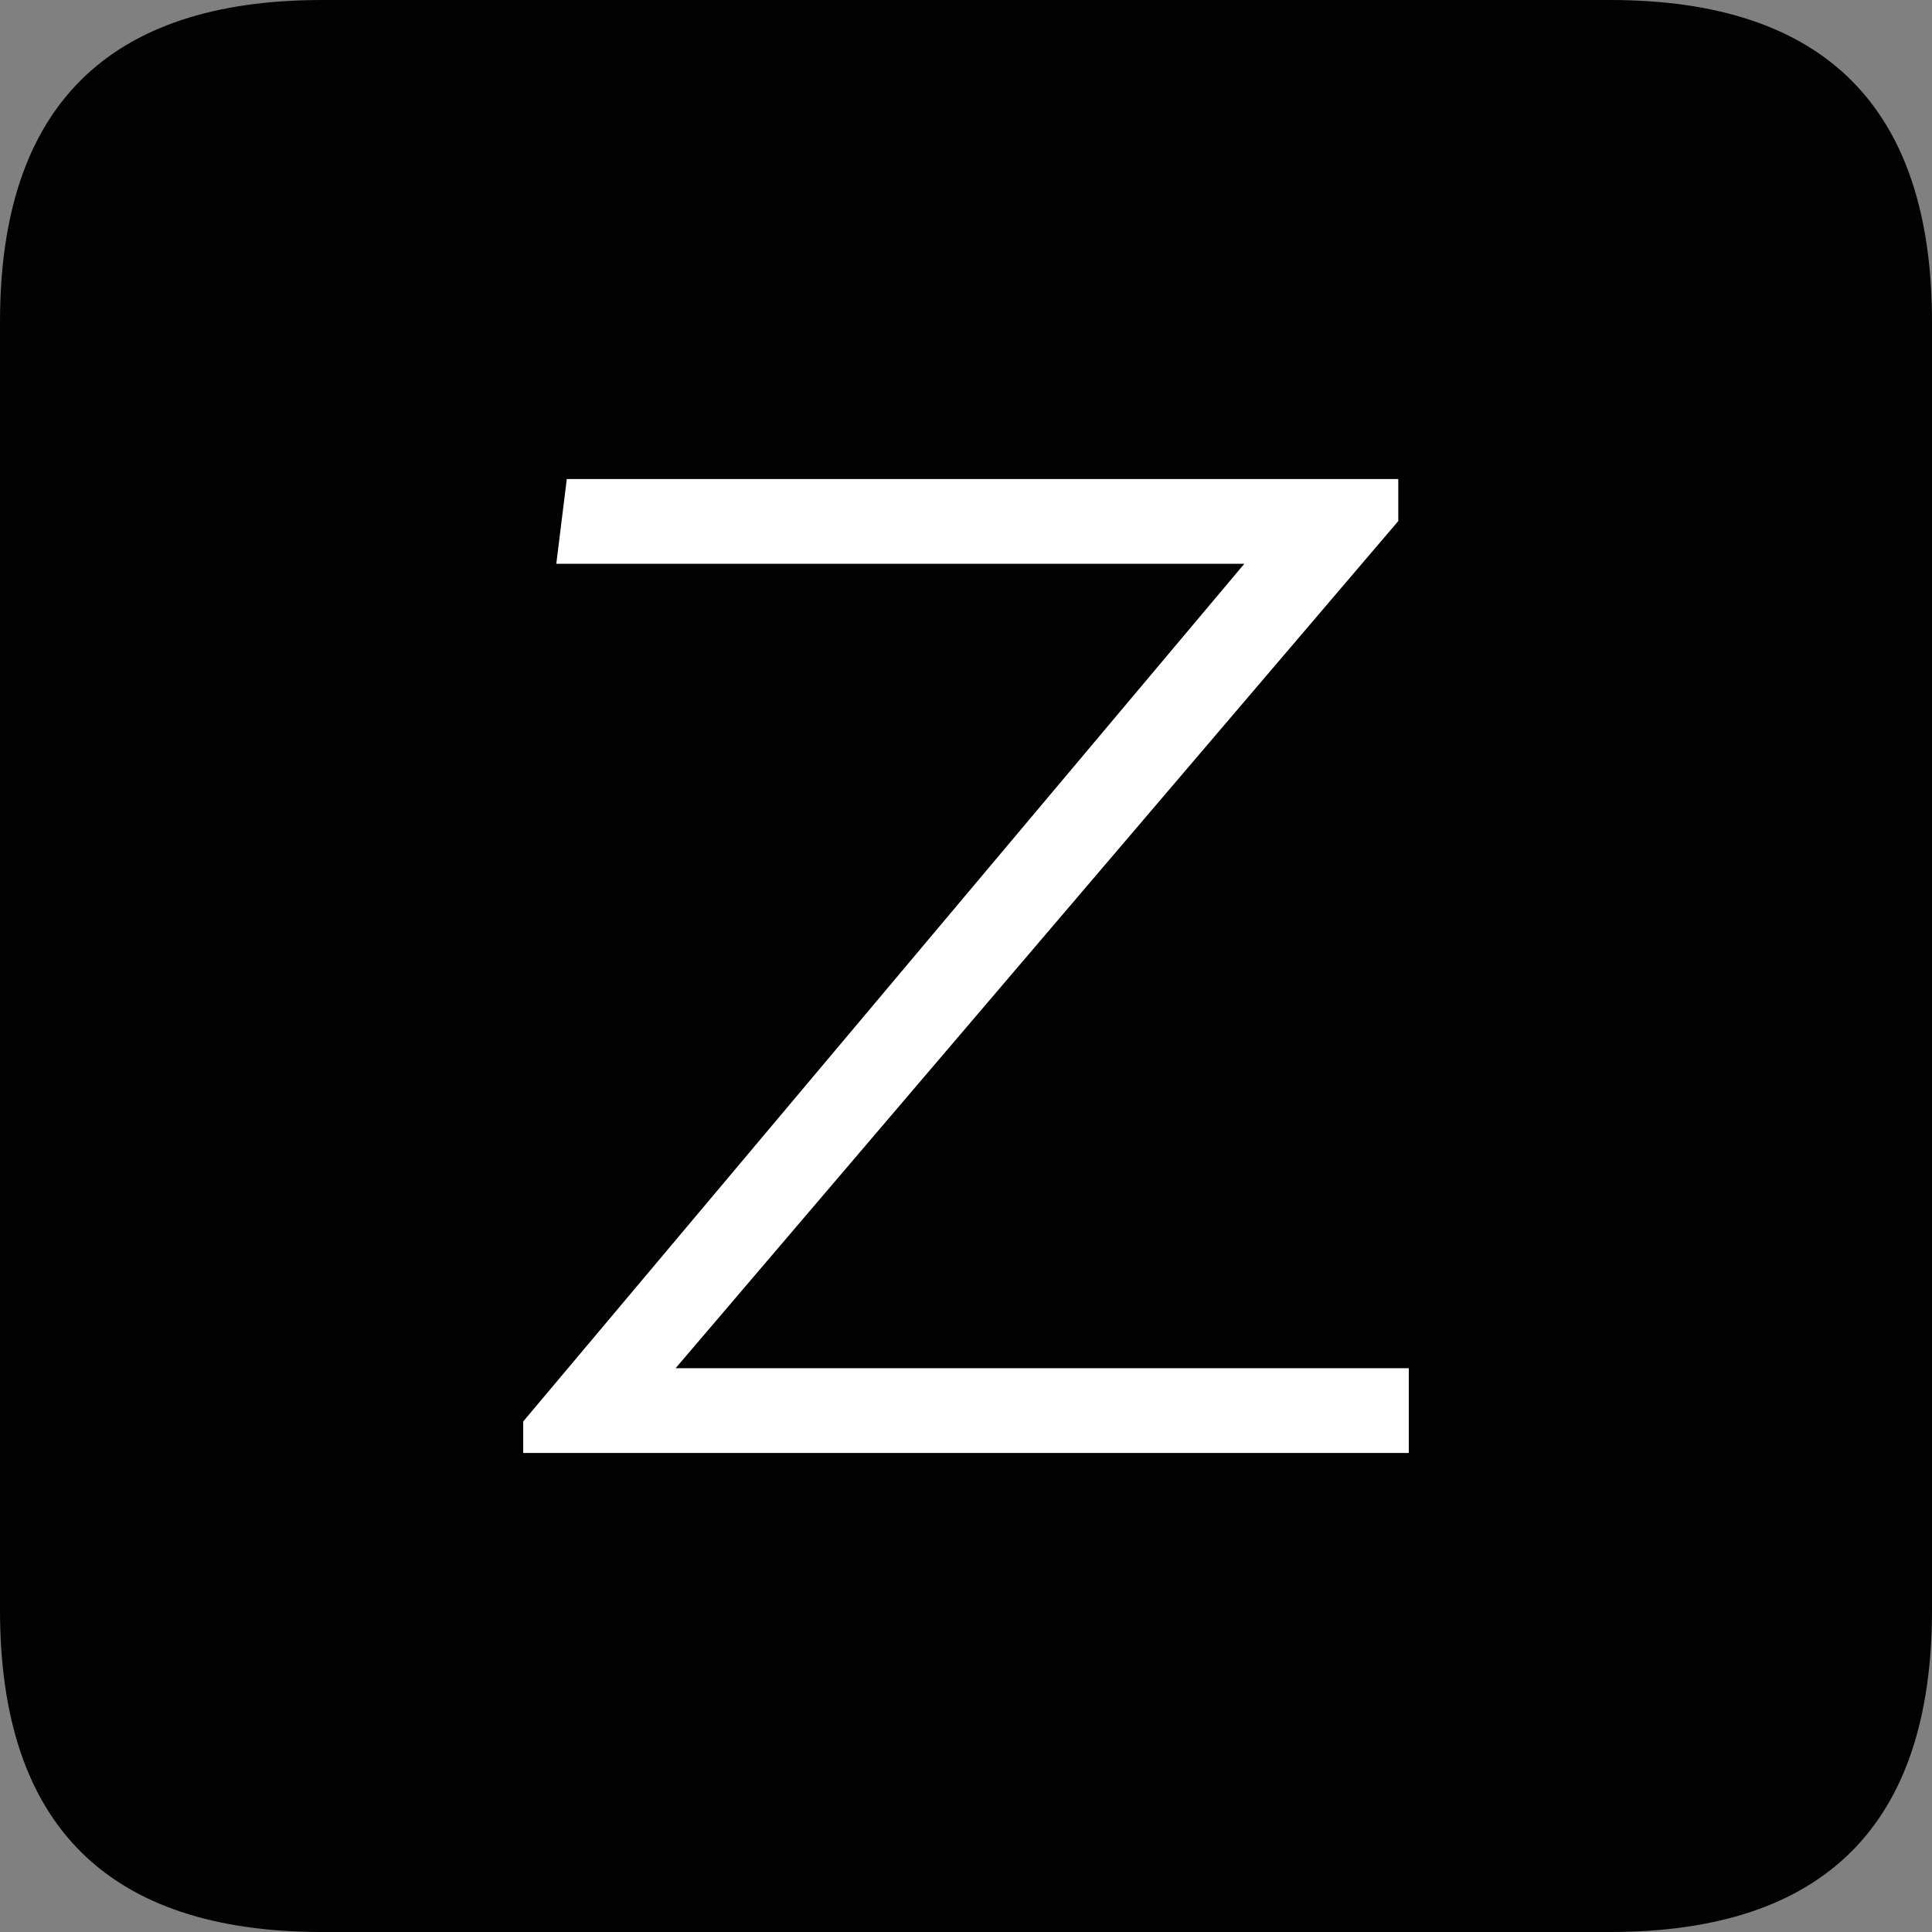 <?xml version="1.0" standalone="no"?><!DOCTYPE svg PUBLIC "-//W3C//DTD SVG 1.1//EN" "http://www.w3.org/Graphics/SVG/1.1/DTD/svg11.dtd"><svg t="1752150040425" class="icon" viewBox="0 0 1024 1024" version="1.1" xmlns="http://www.w3.org/2000/svg" p-id="12773" xmlns:xlink="http://www.w3.org/1999/xlink" width="64" height="64"><rect x="0" y="0" width="1024" height="1024" fill="#808080" stroke="none"/><path d="M170.688 0h682.624C967.104 0 1024 56.896 1024 170.688v682.624C1024 967.104 967.104 1024 853.312 1024H170.688C56.896 1024 0 967.104 0 853.312V170.688C0 56.896 56.896 0 170.688 0z" fill="#020202" p-id="12774"></path><path d="M358.08 725.184l383.04-449.024v-22.272H300.416l-5.568 44.928h364.672l-382.208 454.592v16.704h469.376v-44.928z" fill="#FFFFFF" p-id="12775"></path></svg>